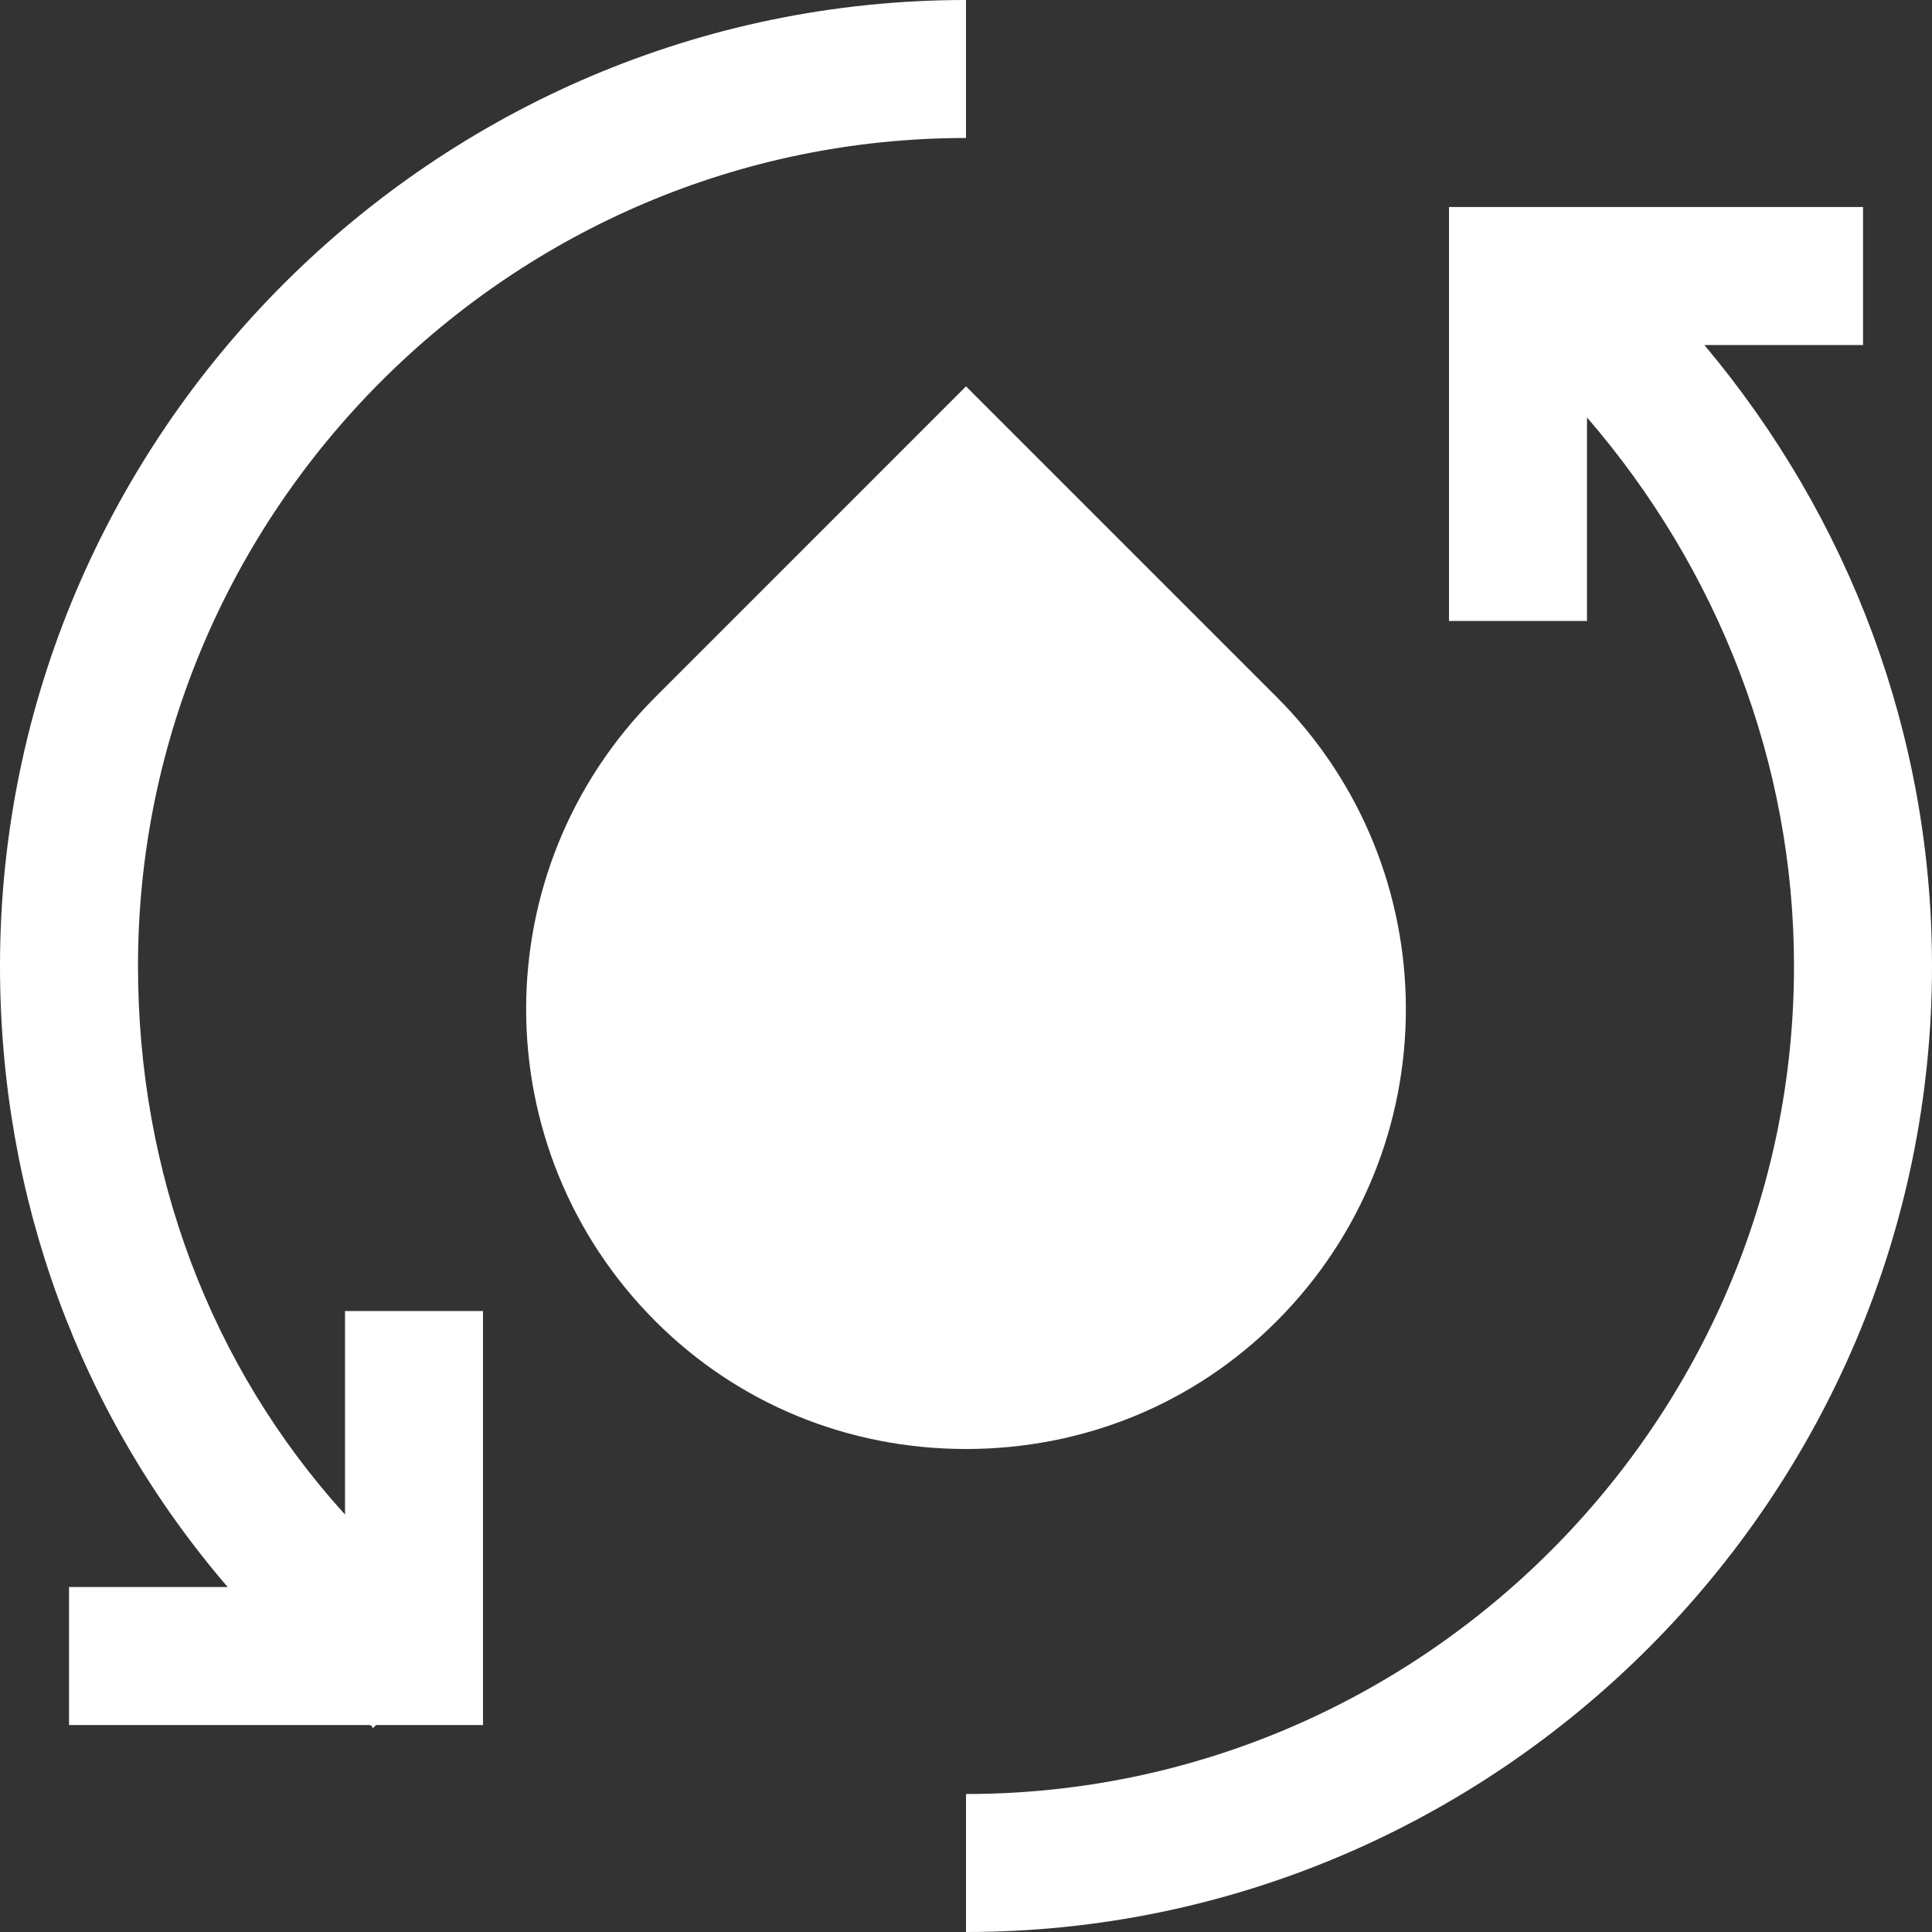 <?xml version="1.0" encoding="UTF-8"?> <svg xmlns="http://www.w3.org/2000/svg" width="40" height="40" viewBox="0 0 40 40" fill="none"><rect x="0" y="0" width="40" height="40" fill="#333333" stroke="none"/><path d="M35.286 7.143H38.572V4.286H30V12.857H32.857V8.643C35.572 11.786 37.143 15.786 37.143 20C37.143 29.428 29.429 37.143 20 37.143V40C31 40 40 31 40 20C40 15.214 38.286 10.714 35.286 7.142V7.143Z" fill="white"></path><path d="M7.143 31.357C4.357 28.286 2.857 24.286 2.857 20C2.857 10.572 10.572 2.857 20 2.857V0C9 0 0 9 0 20C0 24.786 1.643 29.286 4.714 32.858H1.429V35.715H7.643C7.643 35.715 7.714 35.715 7.714 35.786L7.786 35.715H10V27.143H7.143V31.357Z" fill="white"></path><path d="M26.429 27.357C30 23.786 30 18 26.429 14.428L20 7.999L13.572 14.428C10 17.999 10 23.785 13.572 27.357C15.286 29.071 17.572 30 20 30C22.429 30 24.715 29.071 26.429 27.357Z" fill="white"></path></svg> 